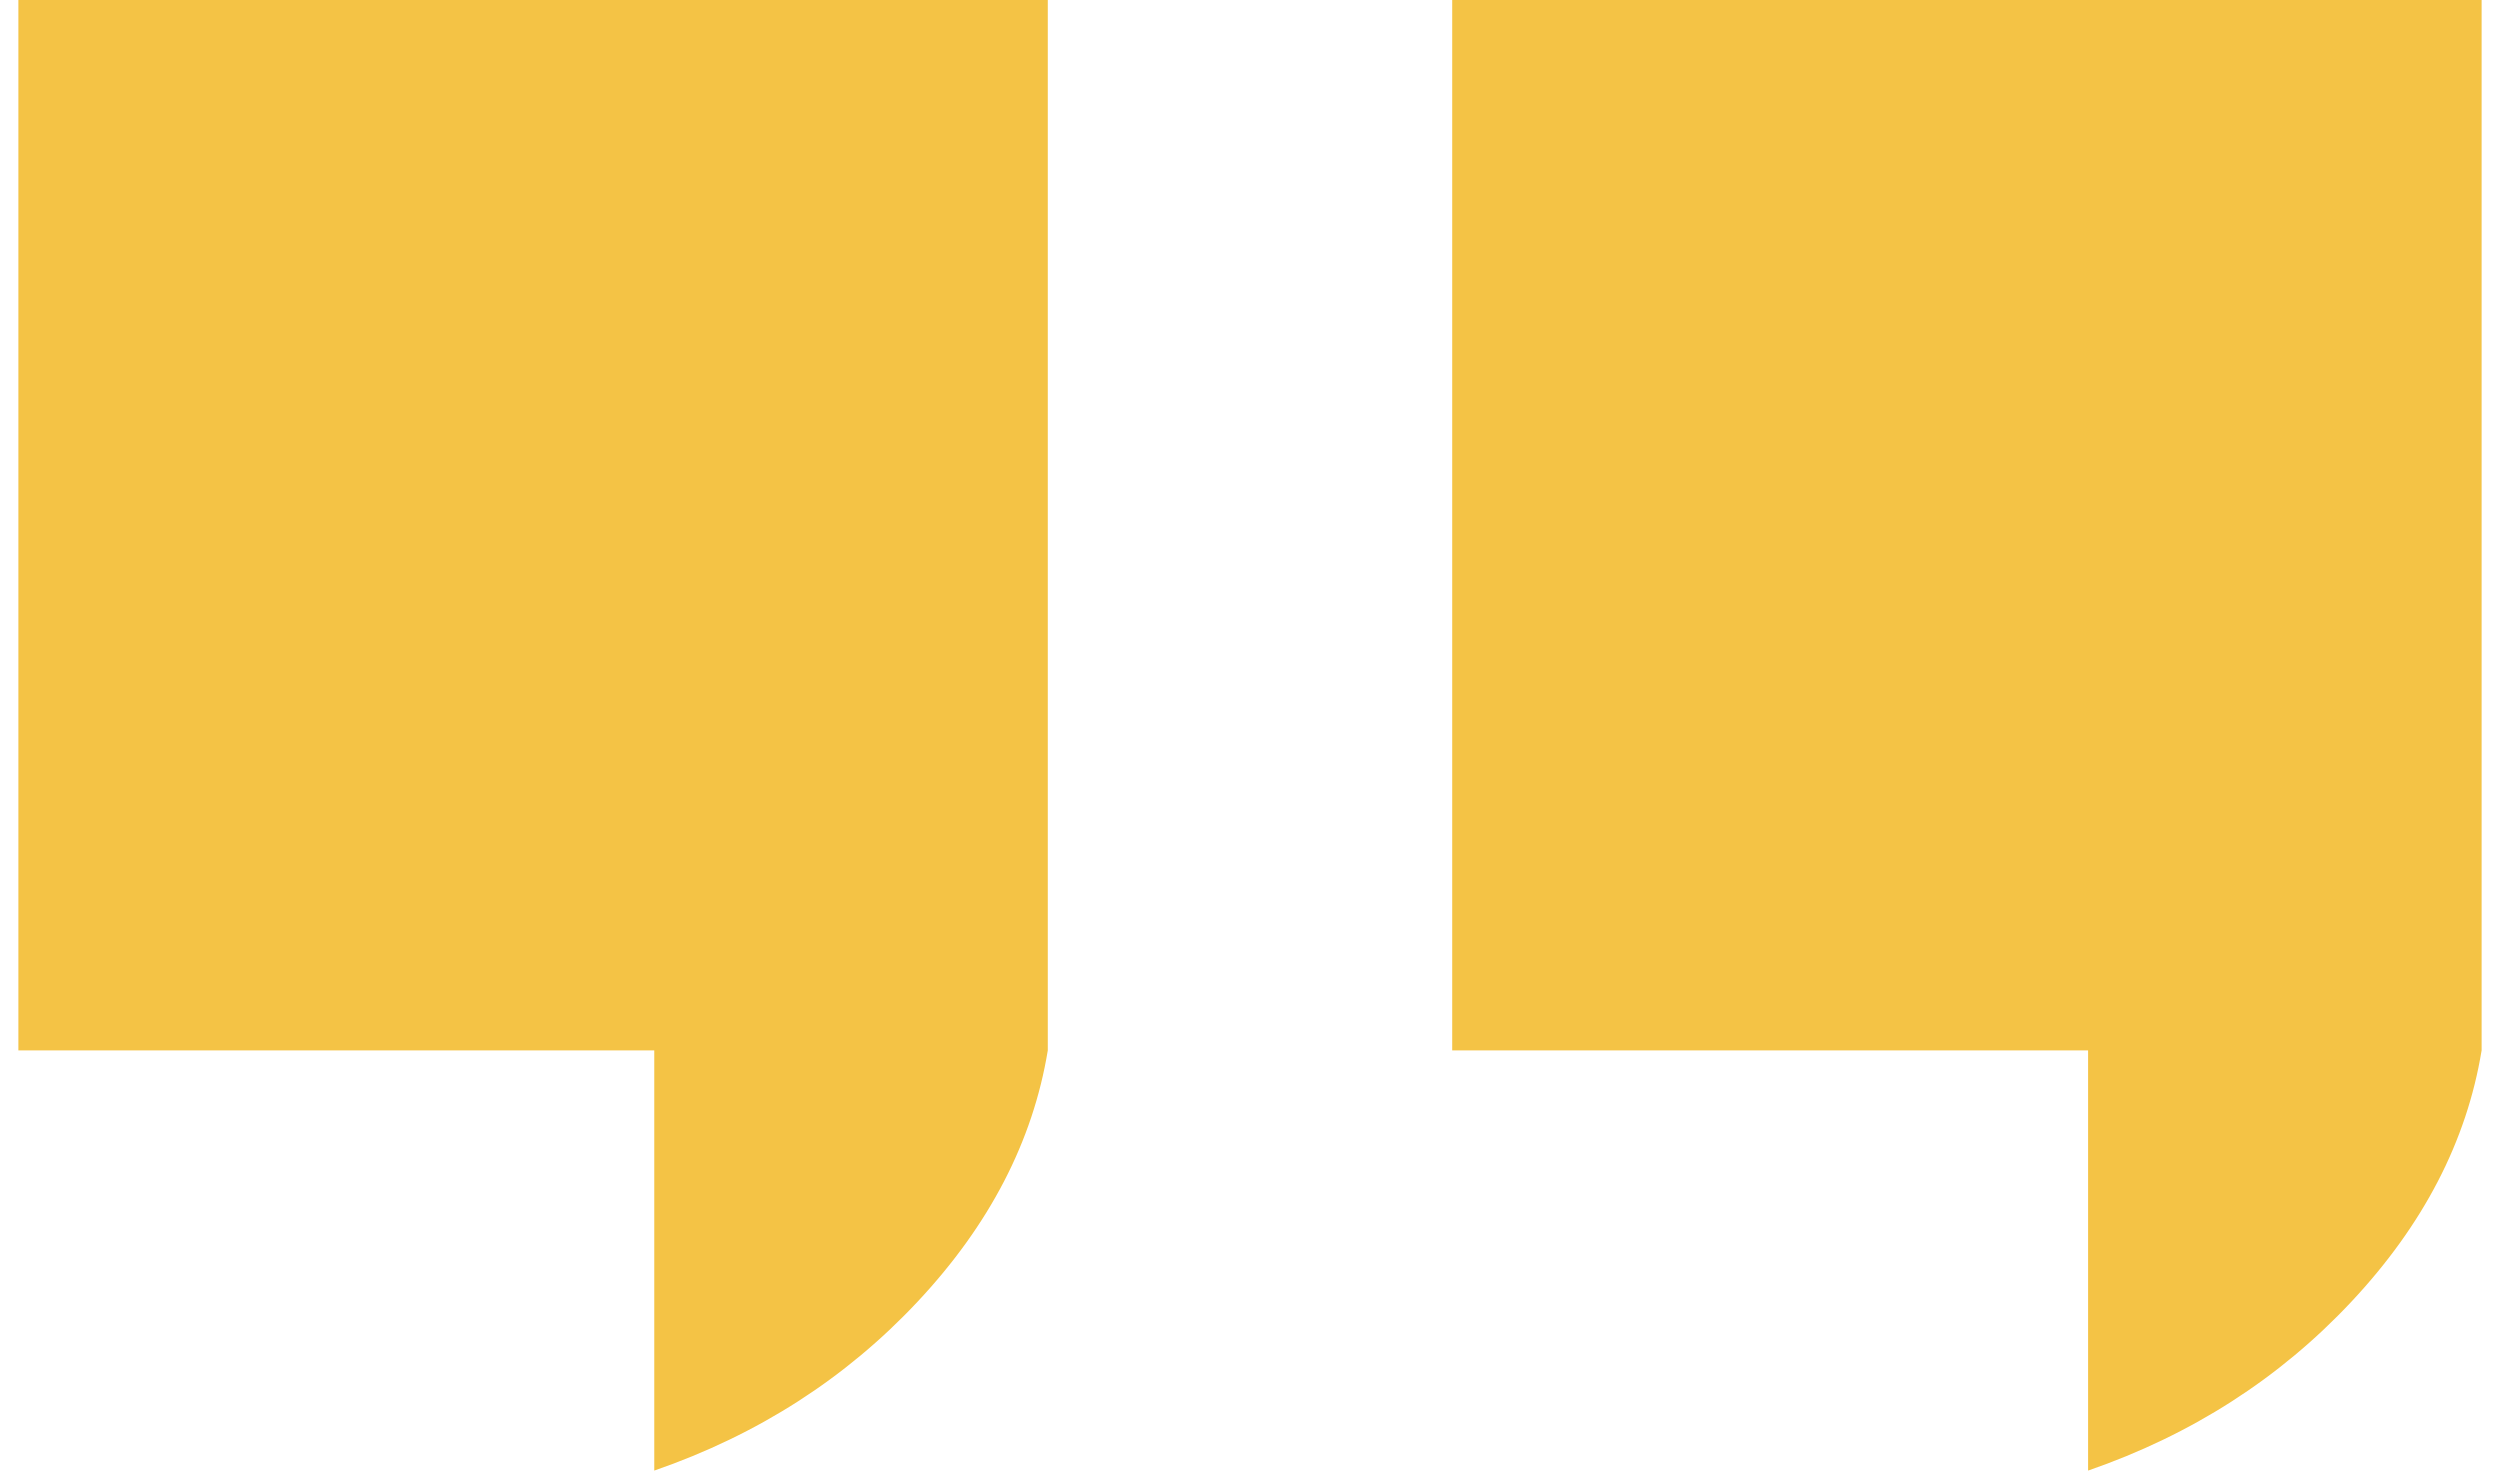 <?xml version="1.0" encoding="UTF-8"?>
<svg width="68px" height="40px" viewBox="0 0 68 40" version="1.1" xmlns="http://www.w3.org/2000/svg" xmlns:xlink="http://www.w3.org/1999/xlink">
    <title>Back</title>
    <g id="Hợp-tác-kinh-doanh" stroke="none" stroke-width="1" fill="none" fill-rule="evenodd">
        <g id="1.2-Franchise-submitted" transform="translate(-1228, -1029)" fill="#F4C345">
            <g id="TLHTKD" transform="translate(71.5, 708)">
                <g id="Dialog" transform="translate(416, 94)">
                    <g id="Back" transform="translate(741, 227)">
                        <path d="M0,0 L28,0 L28,28.571 C27.595,31.039 26.415,33.317 24.46,35.404 C22.505,37.492 20.117,39.024 17.296,40 L17.296,28.571 L0,28.571 L0,0 Z" id="Rectangle"></path>
                        <path d="M39,0 L67,0 L67,28.571 C66.595,31.039 65.415,33.317 63.46,35.404 C61.505,37.492 59.117,39.024 56.296,40 L56.296,28.571 L39,28.571 L39,0 Z" id="Rectangle"></path>
                    </g>
                </g>
            </g>
        </g>
    </g>
</svg>